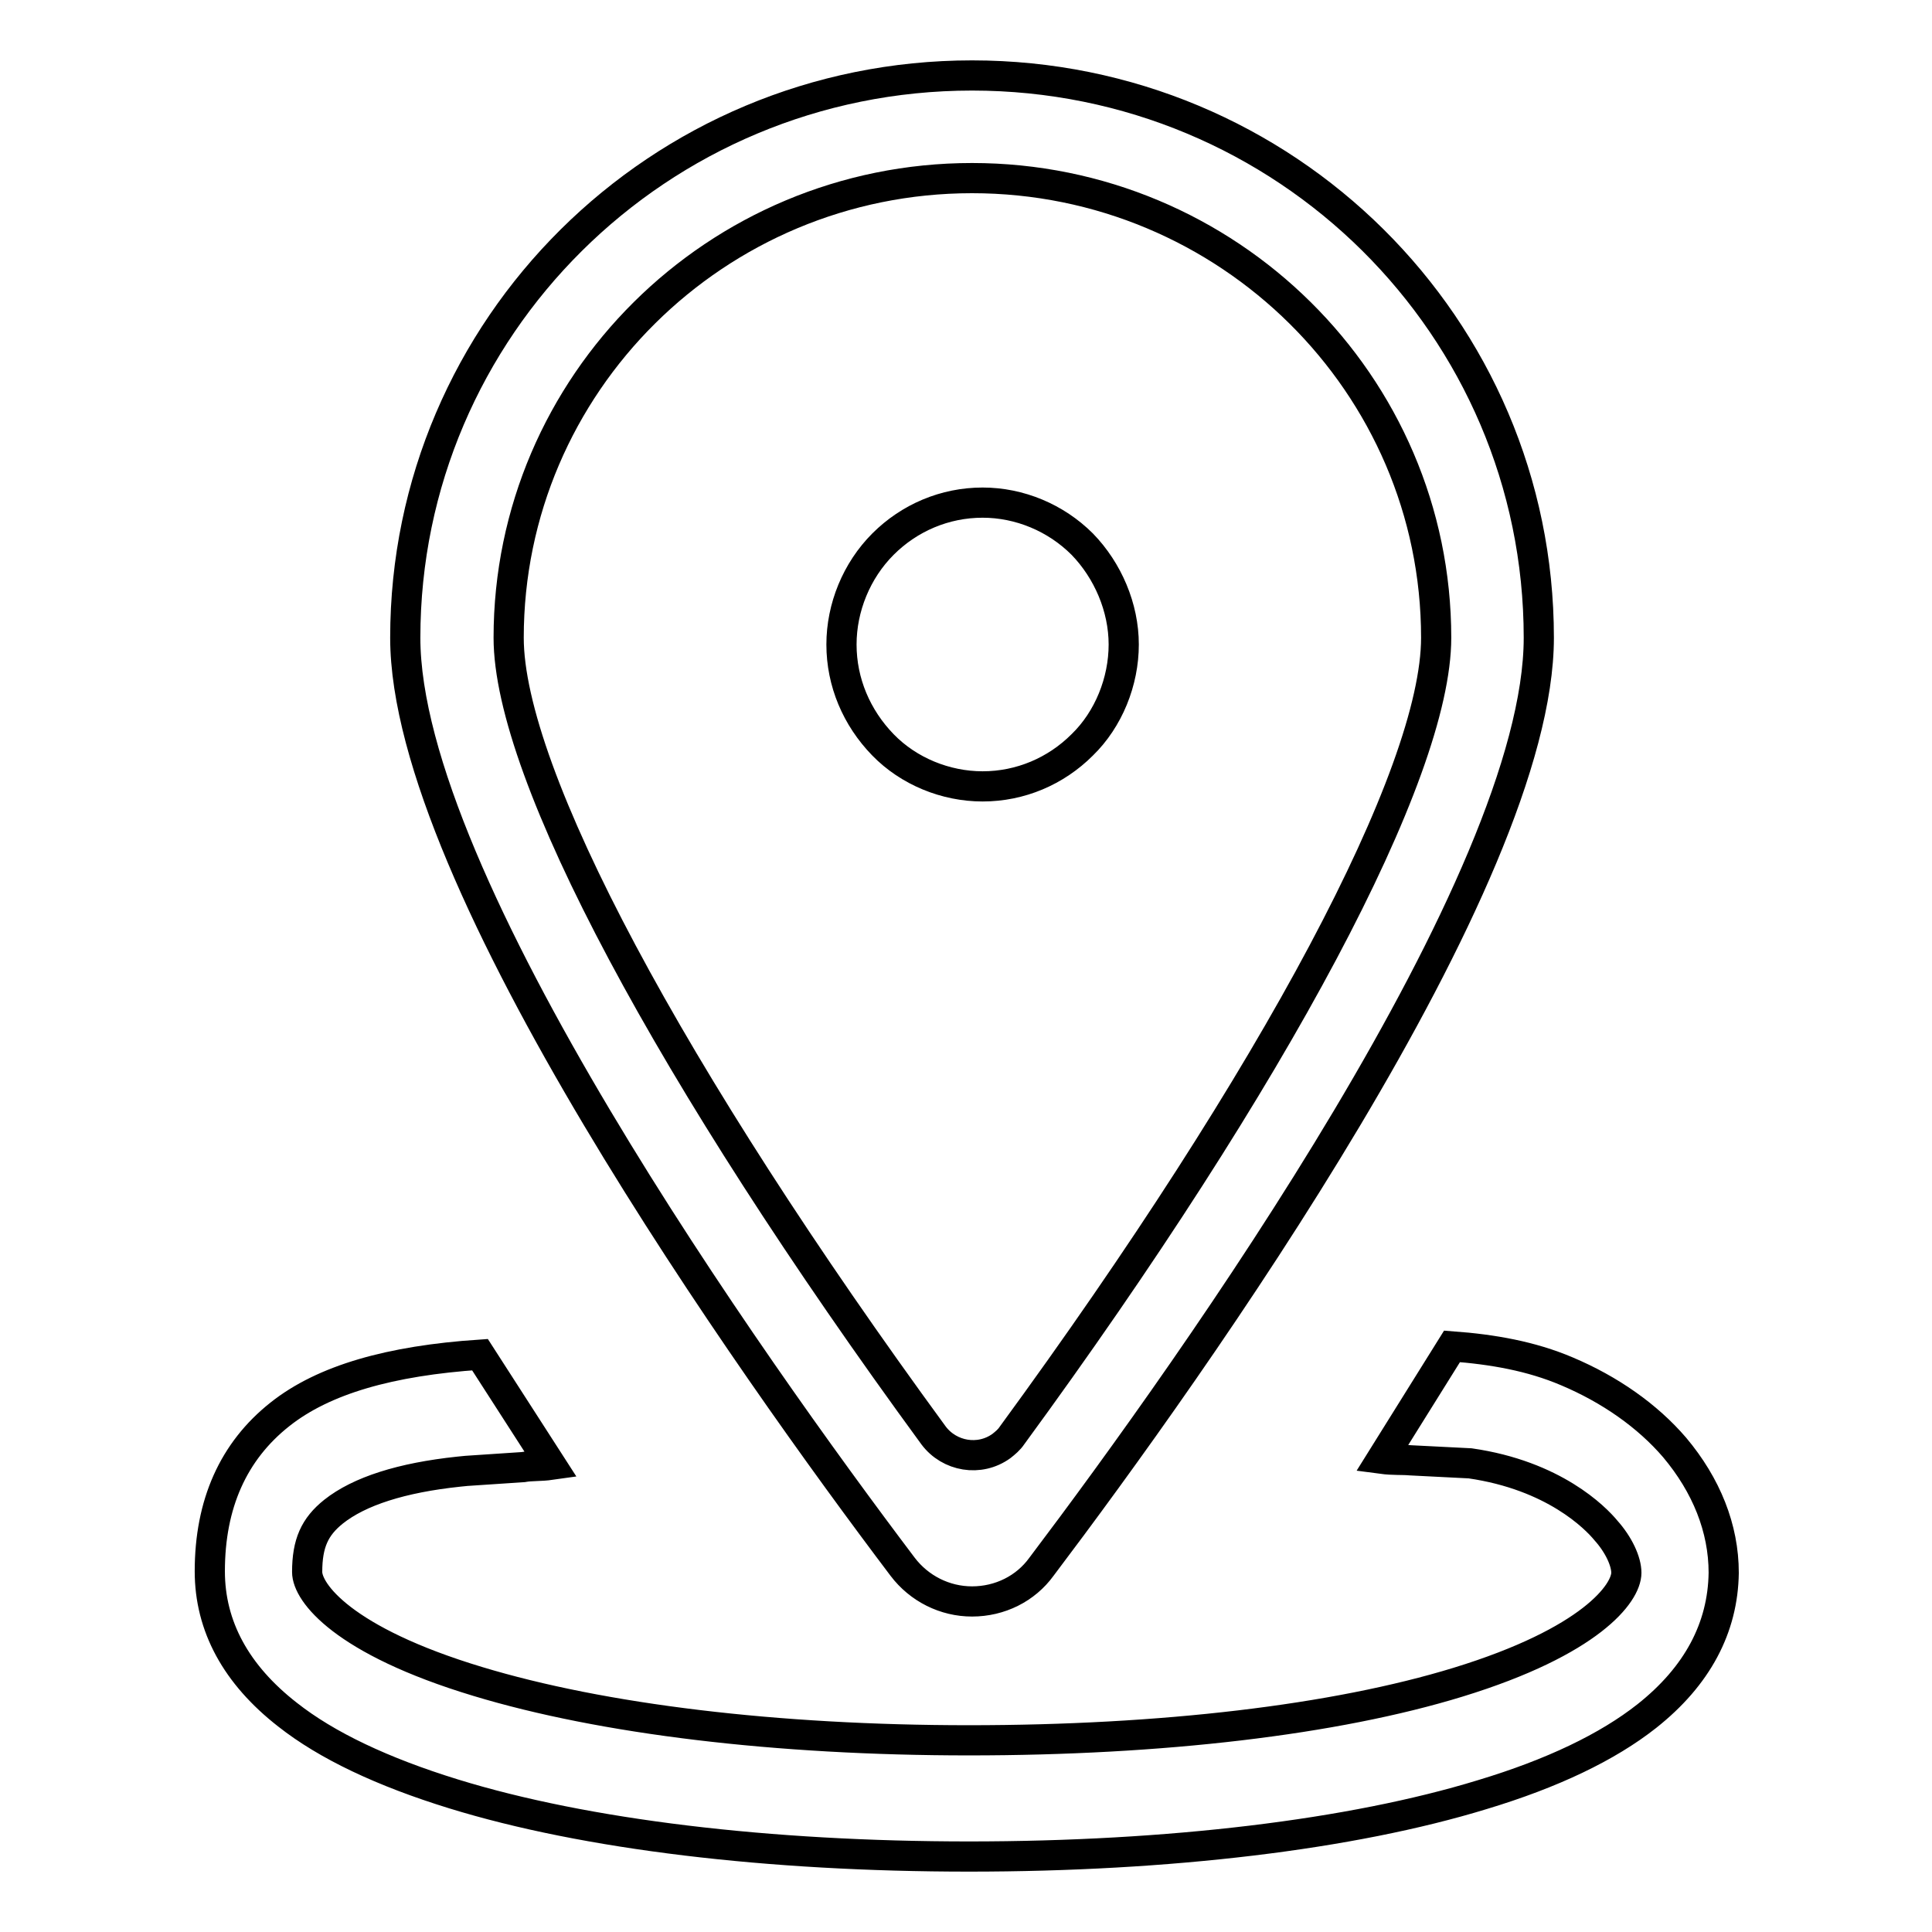 <?xml version="1.0" encoding="utf-8"?>
<!-- Svg Vector Icons : http://www.onlinewebfonts.com/icon -->
<!DOCTYPE svg PUBLIC "-//W3C//DTD SVG 1.1//EN" "http://www.w3.org/Graphics/SVG/1.1/DTD/svg11.dtd">
<svg version="1.1" xmlns="http://www.w3.org/2000/svg" xmlns:xlink="http://www.w3.org/1999/xlink" x="0px" y="0px" viewBox="0 0 256 256" enable-background="new 0 0 256 256" xml:space="preserve">
<g> <path stroke-width="4" fill-opacity="0" stroke="#000000"  d="M218.2,227.4c-5.2,4.1-12.5,7.6-21.8,10.4c-17.3,5.3-41.5,8.2-68,8.2c-26.5,0-50.8-2.9-68.3-8.3 c-9.4-2.9-16.8-6.4-22-10.5c-6.8-5.3-10.3-11.7-10.3-19c0-8.9,3.1-15.9,9.3-20.8c5.8-4.6,14.6-7.1,26.5-7.9l9.4,14.6 c-1.4,0.2-2.6,0.1-3.7,0.3l-7.5,0.5l-1,0.1c-7.6,0.8-13.2,2.6-16.6,5.3c-2.5,2-3.5,4.2-3.5,8c0,2.7,4.7,9.1,22.6,14.5 c16.5,5,39.6,7.8,65.1,7.8c25.5,0,48.5-2.7,64.8-7.7c17.6-5.4,22.3-11.8,22.3-14.5c0-1.5-1-3.7-2.7-5.6c-1.4-1.7-6.9-7.3-18-8.9 l-7.9-0.4c-1.1-0.1-2.3,0-3.8-0.2l9.3-14.9c5.4,0.4,10.5,1.3,15.2,3.3c5.7,2.4,10.7,5.9,14.3,10.1c4.2,5,6.5,10.7,6.5,16.6 C228.3,215.7,224.9,222.1,218.2,227.4z M128.8,212.2c-3.6,0-7-1.7-9.2-4.6c-20.1-26.6-65.9-91-65.9-123.1 c0-41.1,33.6-74.5,75.1-74.5c41.5,0,75.1,33.3,75.1,74.5c0,32.2-45.8,96.5-65.9,123.1C135.9,210.5,132.5,212.2,128.8,212.2 L128.8,212.2z M128.8,23.6c-33.9,0-61.4,27.3-61.4,60.9c0,18,21.4,58,56.3,105.7c2.1,2.8,6.1,3.5,9,1.4c0.5-0.4,1-0.8,1.4-1.4 c34.9-47.7,56.2-87.7,56.2-105.7C190.3,50.9,162.7,23.6,128.8,23.6L128.8,23.6z M117,98.7c-3.5-3.6-5.5-8.3-5.5-13.3 c0-4.9,2-9.8,5.5-13.3c3.5-3.5,8.2-5.5,13.2-5.5c4.9,0,9.7,2,13.2,5.5c3.4,3.5,5.5,8.4,5.5,13.3c0,4.9-2,9.9-5.5,13.3 c-3.5,3.5-8.2,5.5-13.2,5.5C125.3,104.2,120.4,102.2,117,98.7z"/></g>
</svg>